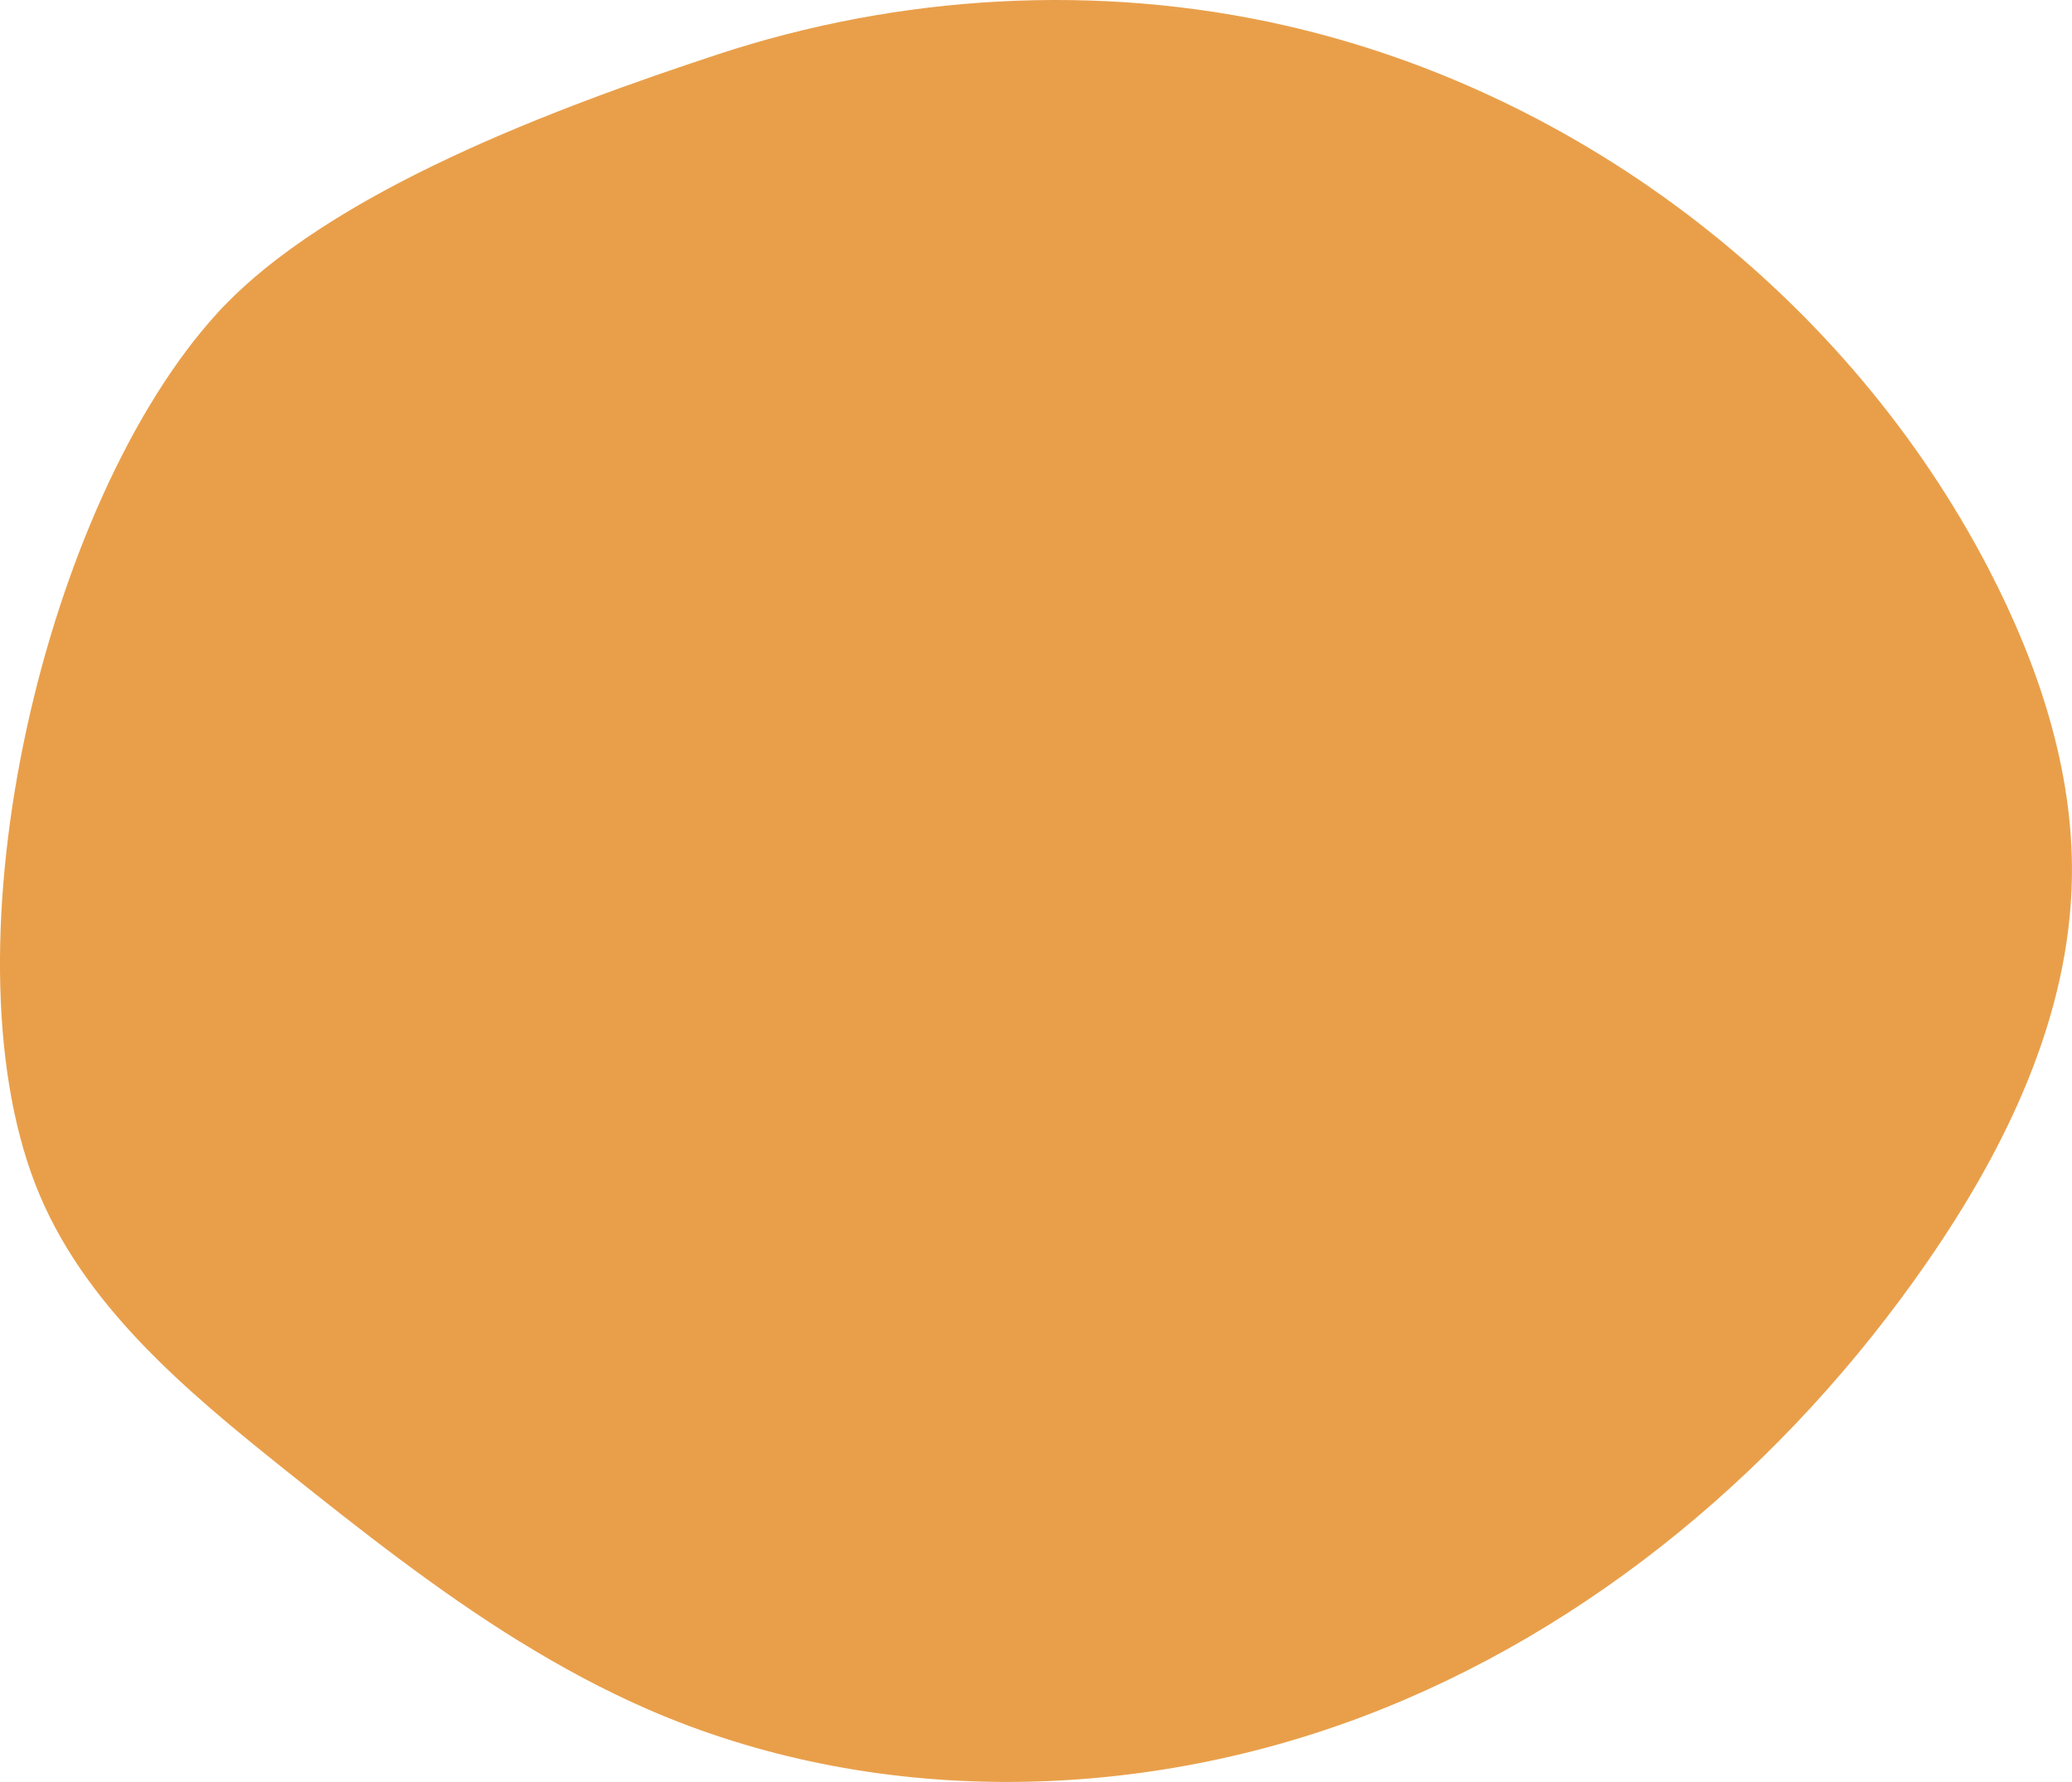 <svg xmlns="http://www.w3.org/2000/svg" id="Layer_2" viewBox="0 0 257.11 221.12"><defs><style>.cls-1{fill:#e99f4a;}</style></defs><g id="Graphic_Elements"><path class="cls-1" d="M64.5,203.7c-10.17-6.28-19.67-13.76-29.03-21.24-12.43-9.93-25.31-20.64-31.07-35.47-11.66-30.01,1.21-84.75,22.56-108.13,13.87-15.18,42.71-25.71,62.01-32.08C111.6-.69,136.26-2.13,159.51,3.17c37.05,8.44,69.88,33.85,87.35,67.6,6.1,11.79,10.44,24.79,10.24,38.06-.26,17.31-8.18,33.66-18.04,47.88-17.3,24.96-41.5,45.5-69.89,56.26-28.4,10.76-61,11.24-88.84-.9-5.49-2.4-10.75-5.24-15.83-8.38Z"></path></g></svg>